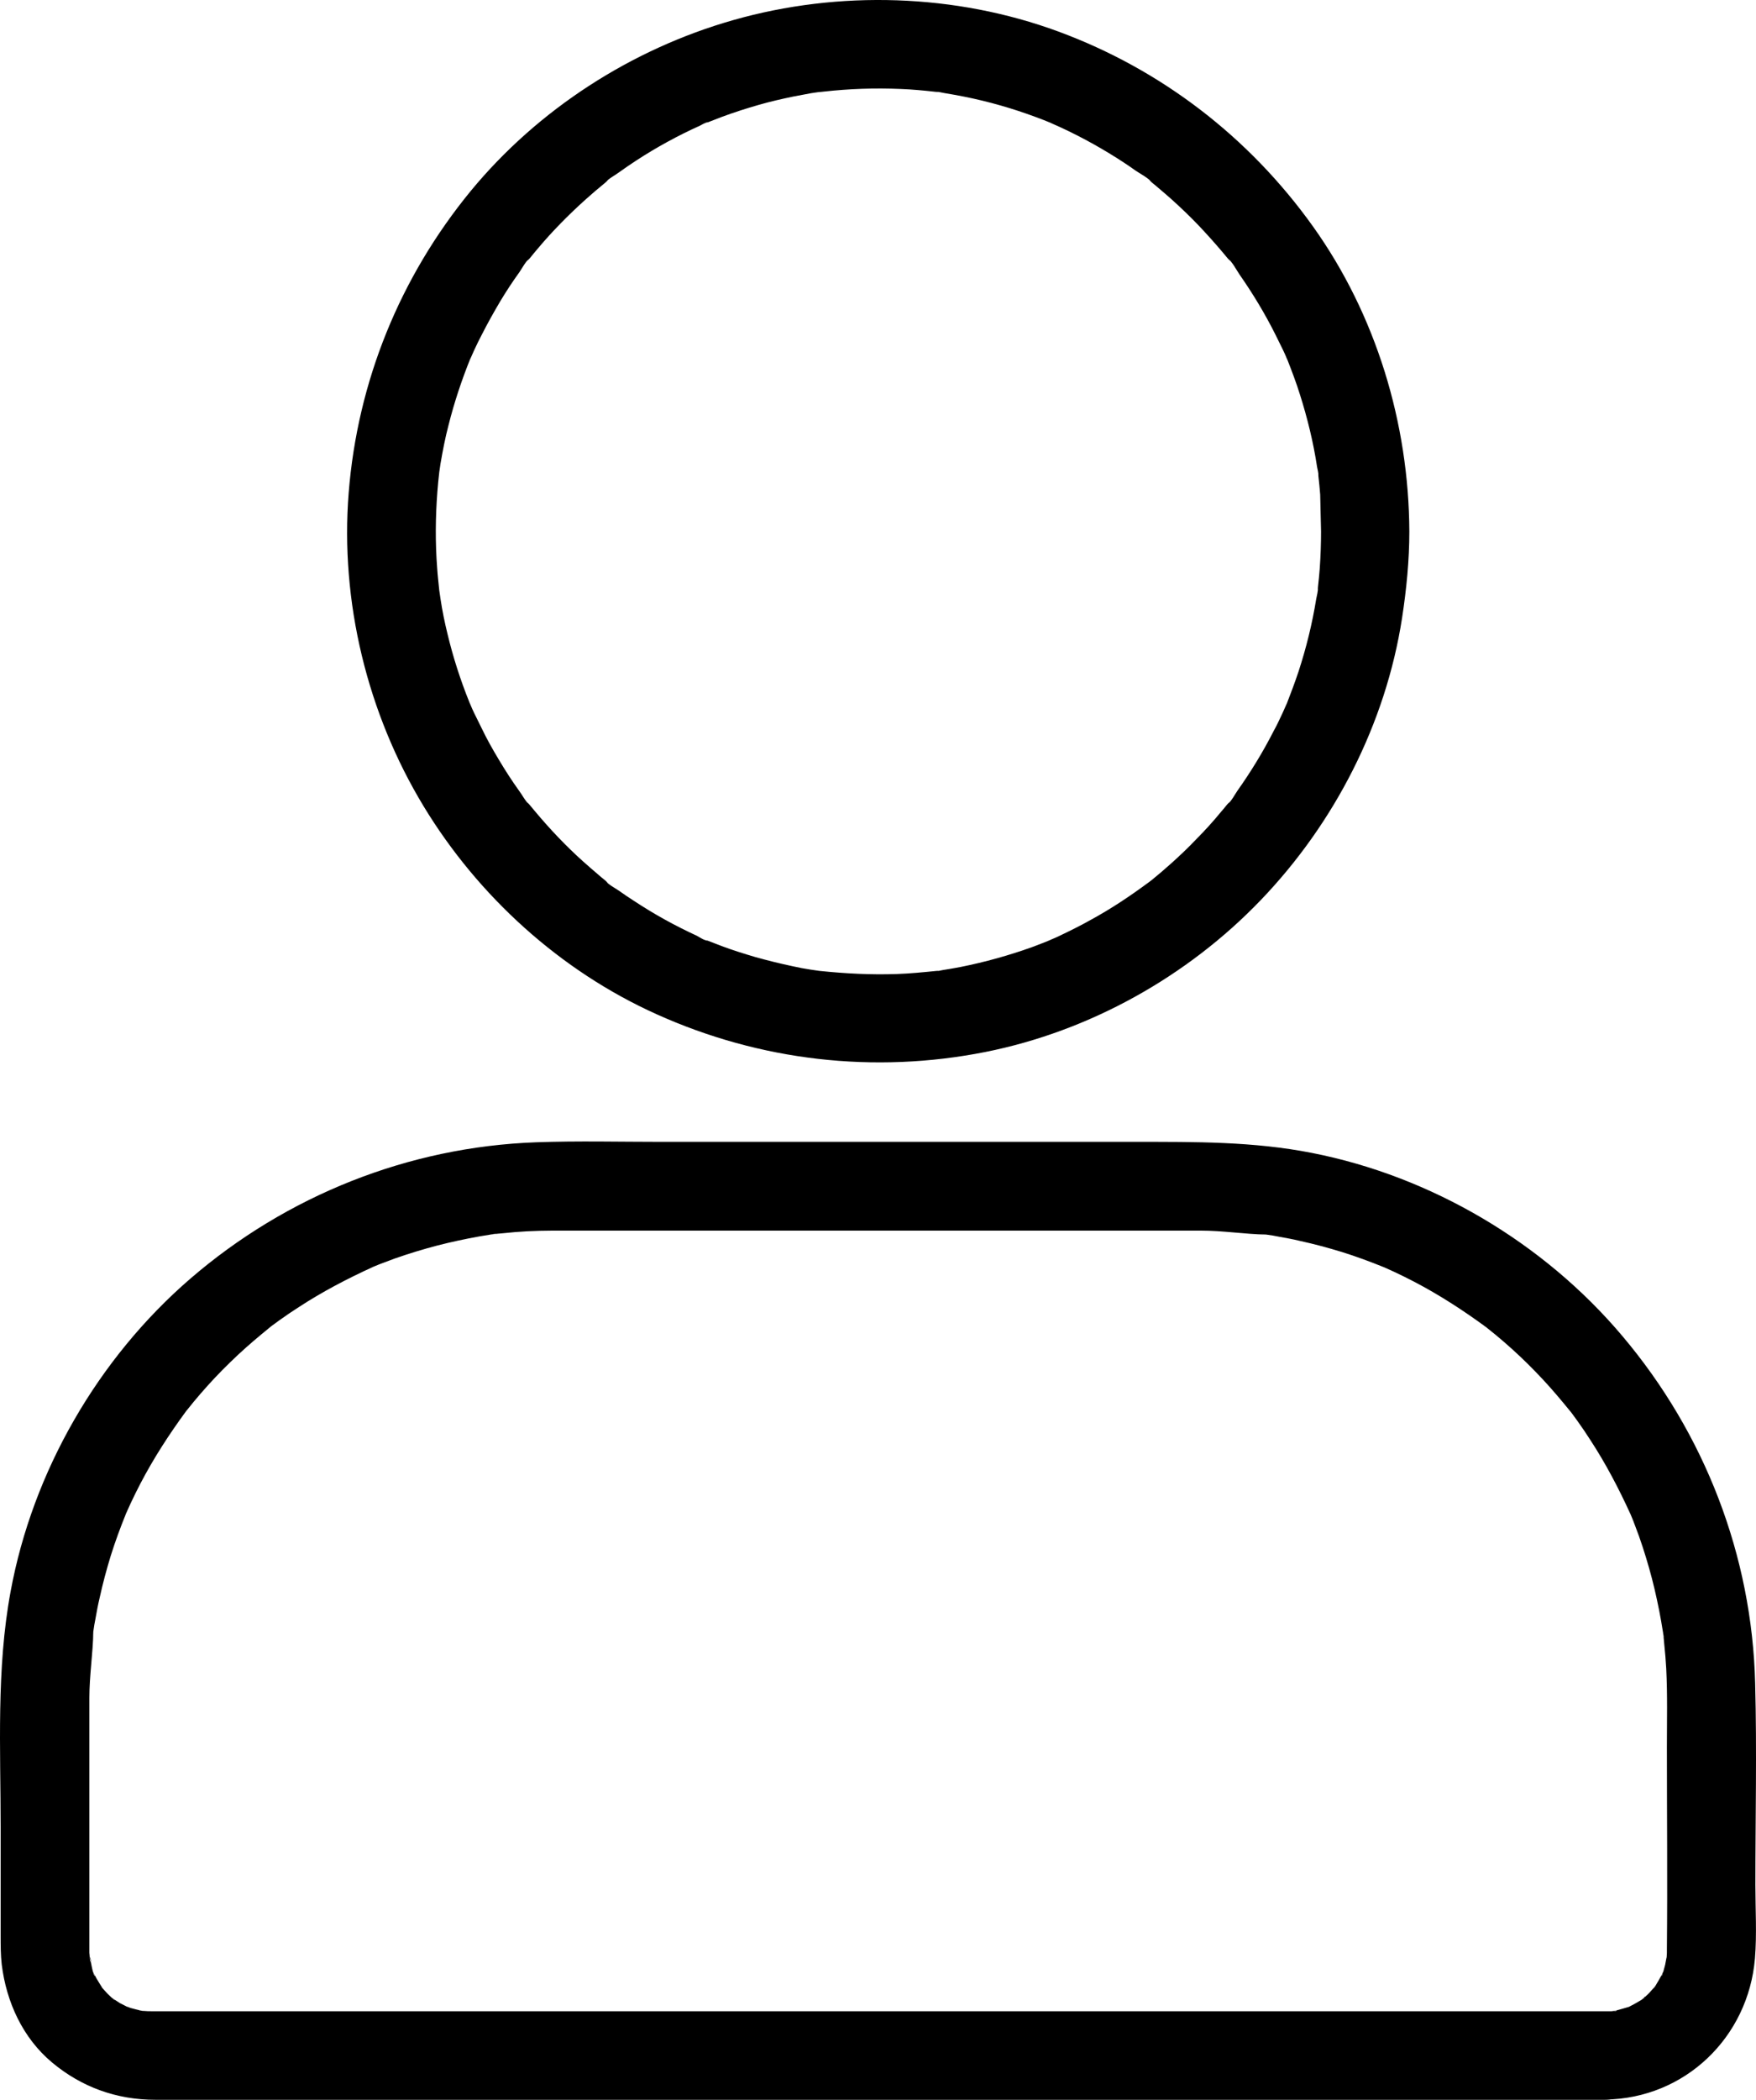 <?xml version="1.0" encoding="utf-8"?>
<!-- Generator: Adobe Illustrator 28.2.0, SVG Export Plug-In . SVG Version: 6.00 Build 0)  -->
<svg version="1.1" id="Layer_1" xmlns="http://www.w3.org/2000/svg" xmlns:xlink="http://www.w3.org/1999/xlink" x="0px" y="0px"
	 viewBox="0 0 795.67 950.89" style="enable-background:new 0 0 795.67 950.89;" xml:space="preserve">
<g id="XMLID_3_">
	<g id="XMLID_1_">
		<g id="XMLID_21_">
			<path id="XMLID_25_" d="M598.59,240.69c0,5.6-0.2,11.2-0.6,16.8c-0.2,2.8-0.5,5.5-0.8,8.3c-0.2,1.7,0.4,5.3,0,0.1
				c0.1,1.7-0.5,3.8-0.8,5.4c-1.8,11.1-4.5,22.1-8,32.8c-1.7,5.1-3.6,10.1-5.5,15c-1.7,4.3,1.9-4.1-0.1,0.1
				c-0.5,1.2-1.1,2.4-1.6,3.6c-1.3,2.8-2.6,5.6-4.1,8.3c-4.8,9.4-10.3,18.4-16.4,27c-1.3,1.9-2.8,4.9-4.7,6.3
				c3.5-2.7,1.1-1.4-0.1,0.1c-0.8,1-1.6,2-2.5,3c-3.6,4.4-7.4,8.6-11.4,12.6c-3.6,3.8-7.4,7.4-11.3,10.9c-2,1.7-3.9,3.5-5.9,5.1
				c-1,0.8-2,1.7-3,2.5c-0.7,0.5-1.4,1.1-2.1,1.6c2.3-1.8,2.6-2,0.9-0.7c-8.5,6.3-17.2,12.1-26.4,17.1c-4.6,2.6-9.3,4.9-14.1,7.2
				c-1.2,0.6-2.4,1.1-3.6,1.6c-4.3,1.9,4.2-1.7-0.1,0.1c-2.9,1.2-5.8,2.3-8.7,3.4c-10.6,3.8-21.4,6.8-32.4,9c-2.7,0.5-5.4,1-8.1,1.4
				c-1.2,0.2-2.8,0.7-4.1,0.6c4,0.3,2.8-0.4,1.2-0.2c-6,0.6-12,1.2-18,1.4c-11.7,0.4-23.2-0.2-34.8-1.4c-4.8-0.5,4.6,0.7-0.1,0
				c-1.4-0.2-2.7-0.4-4.1-0.6c-2.7-0.4-5.4-0.9-8-1.5c-5.7-1.2-11.4-2.6-17.1-4.2c-5.1-1.5-10.2-3.1-15.3-5
				c-2.1-0.8-4.2-1.6-6.2-2.4c-0.4-0.2-0.8-0.3-1.2-0.5c-2-0.8-1.6-0.7,1.1,0.5c-1.3,0-3.7-1.6-4.8-2.2c-10-4.6-19.6-9.9-28.8-16
				c-2.2-1.4-4.4-2.9-6.5-4.4c-1.9-1.3-4.9-2.8-6.3-4.7c2.7,3.5,1.4,1.1-0.1-0.1c-1-0.8-2-1.6-3-2.5c-2.3-2-4.7-4-6.9-6
				c-7.8-7-15-14.6-21.7-22.6c-0.8-1-1.7-2-2.5-3c-1.2-1.5-3.7-2.8-0.1-0.1c-1.8-1.4-3.3-4.5-4.7-6.3c-3.3-4.6-6.4-9.4-9.3-14.3
				c-2.7-4.5-5.3-9.1-7.6-13.9c-1.2-2.4-2.3-4.7-3.5-7.1c-0.6-1.2-1.1-2.4-1.6-3.6c-0.9-2-0.7-1.6,0.4,1.1c-0.3-0.8-0.7-1.6-1-2.5
				c-4-9.9-7.3-20.2-9.8-30.6c-1.3-5.3-2.4-10.6-3.2-16c-0.2-1.4-0.4-2.7-0.6-4.1c-0.7-4.8,0.5,4.7,0-0.1c-0.3-3.2-0.7-6.4-0.9-9.6
				c-0.9-11.6-0.8-23.3,0.1-34.9c0.2-2.8,0.5-5.5,0.8-8.3c0.5-4.8-0.7,4.6,0-0.1c0.2-1.4,0.4-2.7,0.6-4.1c1-5.8,2.1-11.6,3.6-17.3
				c2.6-10.4,6-20.6,10-30.5c1.7-4.3-1.9,4.1,0.1-0.1c0.5-1.2,1.1-2.4,1.6-3.6c1.1-2.4,2.3-4.8,3.5-7.1c2.6-5.1,5.4-10.1,8.3-15
				c2.7-4.5,5.6-8.9,8.7-13.2c1.3-1.9,2.8-4.9,4.7-6.3c-3.5,2.7-1.1,1.4,0.1-0.1c1.1-1.4,2.2-2.7,3.3-4c6.7-8,14.1-15.5,21.9-22.5
				c2-1.7,3.9-3.5,5.9-5.1c1-0.8,2-1.7,3-2.5c1.5-1.2,2.8-3.7,0.1-0.1c1.4-1.8,4.5-3.3,6.3-4.7c2.5-1.8,5-3.5,7.6-5.2
				c9.2-6,18.9-11.3,28.9-15.8c0.8-0.4,2.7-1.6,3.6-1.6c-0.8,0.3-1.6,0.7-2.3,1c0.8-0.3,1.6-0.7,2.5-1c2.1-0.8,4.1-1.6,6.2-2.4
				c5.4-2,11-3.8,16.6-5.4c5.2-1.5,10.5-2.7,15.8-3.8c2.7-0.5,5.4-1,8-1.5c1.4-0.2,2.7-0.4,4.1-0.6c2.2-0.3,1.8-0.3-1.2,0.2l2.7-0.3
				c11.6-1.3,23.2-1.7,34.9-1.2c5.3,0.2,10.6,0.7,15.9,1.3c1.8,0.2,4.1-0.4-0.5-0.1c1.2-0.1,2.8,0.4,4.1,0.6
				c3.1,0.5,6.3,1.1,9.4,1.7c11,2.2,21.8,5.3,32.3,9.2c2.5,0.9,5,1.9,7.4,2.9c4.3,1.7-4.1-1.9,0.1,0.1c1.2,0.5,2.4,1.1,3.6,1.6
				c5.2,2.4,10.3,5,15.3,7.8c4.6,2.6,9.1,5.3,13.5,8.2c1.8,1.2,3.6,2.4,5.4,3.7c2.2,1.5,5.8,3.3,7.4,5.4c-2.7-3.5-1.4-1.1,0.1,0.1
				c1,0.8,2,1.6,3,2.5c2,1.7,4,3.4,5.9,5.1c4.2,3.8,8.3,7.7,12.2,11.8c3.6,3.8,7.1,7.7,10.5,11.7c0.8,1,1.7,2,2.5,3
				c1.2,1.5,3.7,2.8,0.1,0.1c2.1,1.6,3.9,5.2,5.4,7.4c6,8.6,11.5,17.7,16.2,27.1c1.2,2.4,2.3,4.7,3.5,7.1c0.6,1.2,1.1,2.4,1.6,3.6
				c1.9,4.3-1.7-4.2,0.1,0.1c2.1,5.4,4.2,10.8,5.9,16.3c3.4,10.7,6.1,21.7,7.8,32.9c0.2,1.2,0.7,2.8,0.6,4.1c0.4-5.1-0.2-1.5,0,0.1
				c0.3,2.8,0.6,5.5,0.8,8.3C598.29,229.49,598.49,235.09,598.59,240.69c0,10.5,9.2,20.5,20,20s20-8.8,20-20
				c-0.2-49-15.1-98.2-43.7-138.2c-28.9-40.4-68.7-71-115.3-88.2c-46.7-17.2-99.5-18.8-147.3-5.2c-46.1,13.1-88.5,40.4-119,77.4
				c-32.1,39.1-51.3,86.3-55.3,136.7c-3.9,49.2,8.4,99.8,34,142c24.7,40.7,61.9,74.5,105.5,94.1c46.8,21.1,98.5,27.1,149,17.1
				c47.2-9.4,91.5-34.1,124.8-68.8c33.4-34.8,56.6-79.9,64-127.7c2-13,3.3-26.1,3.3-39.2c0-10.5-9.2-20.5-20-20
				C607.69,221.19,598.59,229.49,598.59,240.69L598.59,240.69z"/>
		</g>
	</g>
	<g id="XMLID_2_">
		<g id="XMLID_15_">
			<path id="XMLID_19_" d="M727.39,910.79c-8.6,0-17.1,0-25.7,0c-22.7,0-45.5,0-68.2,0c-32.5,0-65,0-97.5,0c-37.9,0-75.7,0-113.6,0
				c-38.8,0-77.5,0-116.3,0c-35.3,0-70.6,0-105.8,0c-27.4,0-54.7,0-82.1,0c-15,0-30,0-45.1,0c-1.3,0-2.6,0-3.9,0c-0.2,0-0.5,0-0.7,0
				c-0.9,0-1.9,0-2.8-0.1c0.2,0-2.7-0.1-2.7-0.2c-0.1-0.2,5.2,1,1.3,0.1c-1.7-0.4-3.5-0.8-5.2-1.3c-0.6-0.2-1.3-0.6-1.9-0.6
				c-2.5-0.4,3.3,1.9,1.1,0.5c-1.3-0.8-2.7-1.4-4-2.1c-1.3-0.8-2.5-1.7-3.8-2.5c-1.9-1.1,1.6,1,1.5,1.2c-0.1,0.1-2.2-1.9-2.4-2.1
				c-1.1-1-2.1-2.2-3.1-3.3c-2.4-2.4,1.9,3.2-0.4-0.6c-0.8-1.3-1.6-2.5-2.4-3.9c-0.4-0.8-0.8-1.6-1.2-2.3c-1.5-2.9,0.5,1.2,0.5,1.2
				c-0.9,0.1-2-8.1-2.5-9c1.4,2.6,0.3,3.4,0.2,1.3c0-0.9-0.1-1.8-0.2-2.8c0-0.5,0-1,0-1.5c0-1.1,0-2.1,0-3.2c0-32.4,0-64.8,0-97.3
				c0-4.5,0-8.9,0-13.4c0-10.1,1.6-20,1.8-30c0,0-0.6,4.2-0.3,1.9c0.1-0.9,0.3-1.8,0.4-2.7c0.2-1.6,0.5-3.2,0.8-4.7
				c0.6-3.4,1.2-6.7,2-10c1.4-6.4,3.1-12.7,5-18.9c2-6.4,4.3-12.6,6.8-18.8c1.3-3.3-1.7,3.9,0.3-0.7c0.6-1.4,1.3-2.8,1.9-4.2
				c1.4-3,2.9-6,4.4-8.9c6-11.5,13-22.3,20.7-32.8c2.1-2.8-2.4,2.9,0.5-0.6c1-1.2,1.9-2.4,2.9-3.6c2.1-2.5,4.2-5,6.4-7.4
				c4.4-4.9,9-9.5,13.8-14c4.6-4.3,9.5-8.4,14.4-12.4c2.7-2.2-3,2.2,0.6-0.5c1.2-0.9,2.5-1.8,3.7-2.7c2.8-2,5.7-4,8.7-5.9
				c10.7-7,22-12.9,33.6-18.2c3.2-1.5-3.5,1.4,0.7-0.3c1.4-0.6,2.9-1.2,4.3-1.7c3.3-1.3,6.7-2.5,10.1-3.6c6.2-2,12.4-3.8,18.8-5.3
				s12.9-2.8,19.4-3.8c0.7-0.1,2-0.5,2.7-0.4c0.1,0-4.2,0.5-1.9,0.3c1.6-0.2,3.2-0.4,4.8-0.5c3.7-0.4,7.4-0.7,11.1-0.9
				c7.6-0.4,15.3-0.3,22.9-0.3h84.3h114.5h77.7h5.9c9.9,0,19.7,1.6,29.5,1.8c0,0-4.2-0.6-1.9-0.3c0.9,0.1,1.8,0.3,2.7,0.4
				c1.6,0.2,3.2,0.5,4.7,0.8c3.4,0.6,6.7,1.2,10,2c6.4,1.4,12.7,3.1,18.9,5c6.4,2,12.6,4.3,18.8,6.8c3.3,1.3-3.9-1.7,0.7,0.3
				c1.4,0.6,2.8,1.3,4.2,1.9c3,1.4,6,2.9,8.9,4.4c11.5,6,22.3,13,32.8,20.7c2.8,2.1-2.9-2.4,0.6,0.5c1.2,1,2.4,1.9,3.6,2.9
				c2.5,2.1,5,4.2,7.4,6.4c4.9,4.4,9.5,9,14,13.8c4.3,4.6,8.4,9.5,12.4,14.4c2.2,2.7-2.2-3,0.5,0.6c0.9,1.2,1.8,2.5,2.7,3.7
				c2,2.8,4,5.7,5.9,8.7c7,10.7,12.9,22,18.2,33.6c1.5,3.2-1.4-3.5,0.3,0.7c0.6,1.4,1.2,2.9,1.7,4.3c1.3,3.3,2.5,6.7,3.6,10.1
				c2,6.2,3.8,12.4,5.3,18.8s2.8,12.9,3.8,19.4c0.1,0.7,0.5,2,0.4,2.7c0,0.1-0.5-4.2-0.3-1.9c0.2,1.6,0.4,3.2,0.5,4.8
				c0.4,3.7,0.7,7.4,0.9,11.1c0.6,11.8,0.3,23.6,0.3,35.4c0,30.5,0.3,61,0,91.5v1.8c0,0.7-0.4,6.1-0.1,2.8s-0.5,1.8-0.7,2.6
				c-0.1,0.4-1.3,5.1-1.6,5c-0.3,0,2-3.7,0.7-1.8c-0.3,0.5-0.6,1.2-0.9,1.8c-0.8,1.5-1.7,3-2.6,4.5c-0.3,0.5-0.8,1-1.1,1.6
				c-1.2,2.2,2.6-2.7,0.7-1c-1.1,1-2,2.3-3.1,3.3c-0.5,0.5-1,0.9-1.4,1.3c-0.2,0.1-0.3,0.3-0.5,0.4c-1.3,1.1-1.3,1.1,0,0.1
				c0.5-1.2,1.3-0.9,0,0c-0.7,0.5-1.4,1-2.2,1.4c-1.3,0.8-2.6,1.5-4,2.2c-3.9,2.1,2.7-0.7-0.7,0.3c-1.5,0.4-2.9,0.9-4.5,1.3
				c-0.7,0.2-1.3,0.3-2,0.4c-3.9,0.9,1.4-0.3,1.3-0.1C732.69,910.89,727.99,910.79,727.39,910.79c-10.5,0.1-20.5,9.1-20,20
				c0.5,10.7,8.8,20.2,20,20c36.1-0.5,64.8-28.2,67.8-63.9c0.9-11,0.2-22.3,0.2-33.3c0-30.4,0.7-60.8-0.1-91.2
				c-1.4-57.9-22.9-113.3-60.2-157.4c-35.6-42.2-86.5-72.3-140.7-82.9c-26.5-5.2-52.8-5-79.6-5c-34.3,0-68.7,0-103,0
				c-37.2,0-74.4,0-111.7,0c-19.1,0-38.2-0.5-57.3,0.2c-57.7,2.1-112.9,24.1-156.6,61.8c-41.8,36.1-71.4,87.3-81.4,141.7
				c-6.5,35.1-4.5,71.2-4.5,106.7v49.1c0,4.4,0,8.7,0.5,13.1c2.1,16.9,9.5,33.2,22.8,44.3c13.4,11.2,29.3,16.9,46.8,16.9h14h61.8
				h95.1h113.7h119.2h109.7h87.1h49.8h6.5c10.5,0,20.5-9.2,20-20C746.89,919.89,738.59,910.79,727.39,910.79L727.39,910.79z"/>
		</g>
	</g>
</g>
</svg>
